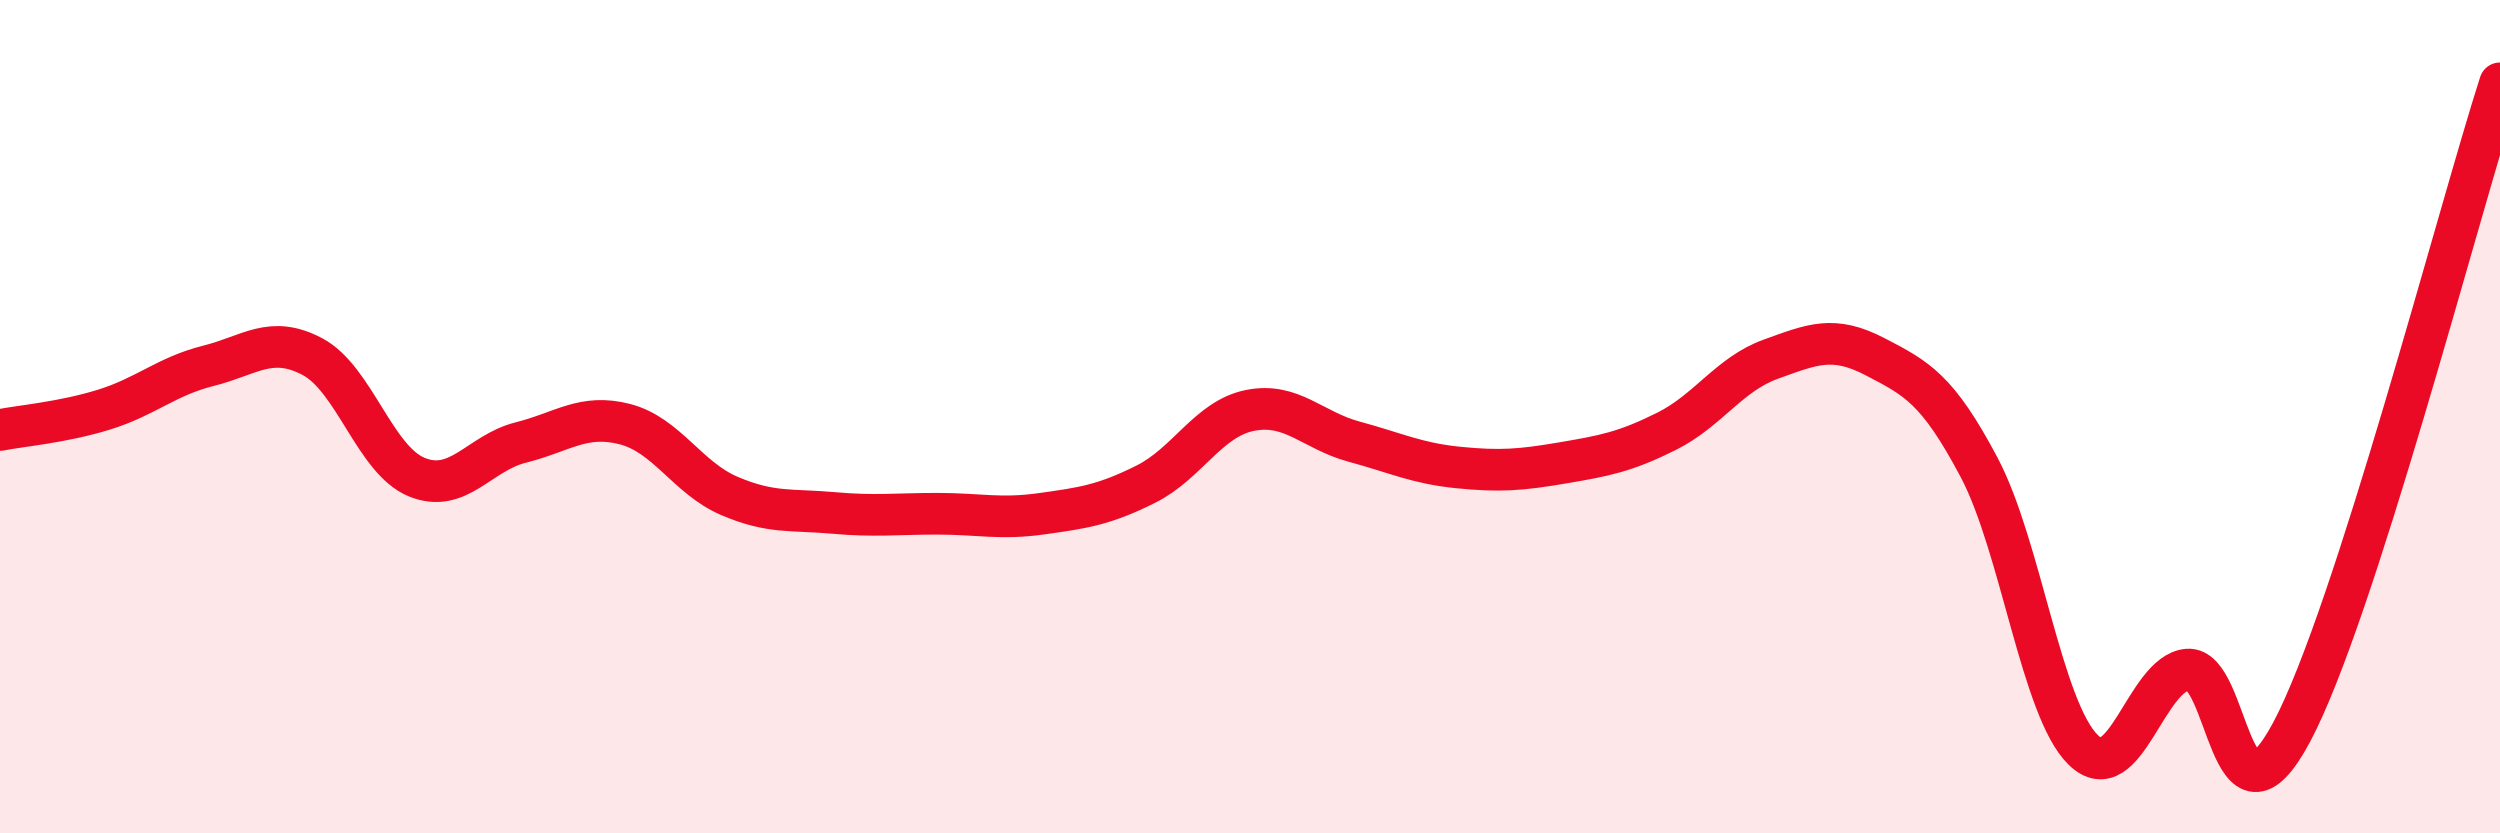 
    <svg width="60" height="20" viewBox="0 0 60 20" xmlns="http://www.w3.org/2000/svg">
      <path
        d="M 0,10.32 C 0.5,10.22 1.5,10.14 2.5,9.83 C 3.5,9.52 4,9.03 5,8.78 C 6,8.53 6.5,8.03 7.5,8.56 C 8.5,9.09 9,11.04 10,11.45 C 11,11.86 11.5,10.87 12.5,10.62 C 13.5,10.37 14,9.92 15,10.18 C 16,10.44 16.5,11.47 17.5,11.9 C 18.5,12.33 19,12.22 20,12.31 C 21,12.4 21.5,12.33 22.5,12.33 C 23.5,12.33 24,12.47 25,12.33 C 26,12.19 26.5,12.12 27.5,11.62 C 28.5,11.12 29,10.05 30,9.85 C 31,9.65 31.5,10.33 32.5,10.6 C 33.5,10.87 34,11.12 35,11.22 C 36,11.32 36.5,11.28 37.5,11.11 C 38.5,10.94 39,10.85 40,10.35 C 41,9.85 41.5,8.98 42.5,8.62 C 43.5,8.26 44,8.04 45,8.56 C 46,9.08 46.5,9.33 47.5,11.22 C 48.5,13.11 49,17.03 50,18 C 51,18.97 51.5,16.16 52.5,16.07 C 53.5,15.98 53.5,20.38 55,17.57 C 56.5,14.76 59,5.11 60,2L60 20L0 20Z"
        fill="#EB0A25"
        opacity="0.1"
        stroke-linecap="round"
        stroke-linejoin="round"
      />
      <path
        d="M 0,10.32 C 0.5,10.22 1.5,10.14 2.5,9.83 C 3.5,9.52 4,9.03 5,8.78 C 6,8.53 6.5,8.03 7.5,8.56 C 8.5,9.09 9,11.04 10,11.45 C 11,11.86 11.5,10.87 12.5,10.62 C 13.5,10.37 14,9.92 15,10.18 C 16,10.44 16.5,11.47 17.5,11.9 C 18.5,12.33 19,12.22 20,12.31 C 21,12.4 21.5,12.33 22.5,12.33 C 23.5,12.33 24,12.47 25,12.33 C 26,12.19 26.5,12.12 27.5,11.62 C 28.5,11.12 29,10.05 30,9.85 C 31,9.65 31.5,10.33 32.5,10.6 C 33.5,10.87 34,11.12 35,11.22 C 36,11.32 36.5,11.28 37.5,11.11 C 38.5,10.94 39,10.85 40,10.35 C 41,9.85 41.5,8.98 42.5,8.62 C 43.5,8.26 44,8.04 45,8.56 C 46,9.08 46.5,9.33 47.5,11.22 C 48.5,13.11 49,17.03 50,18 C 51,18.97 51.5,16.16 52.5,16.07 C 53.5,15.98 53.5,20.38 55,17.57 C 56.5,14.76 59,5.11 60,2"
        stroke="#EB0A25"
        stroke-width="1"
        fill="none"
        stroke-linecap="round"
        stroke-linejoin="round"
      />
    </svg>
  